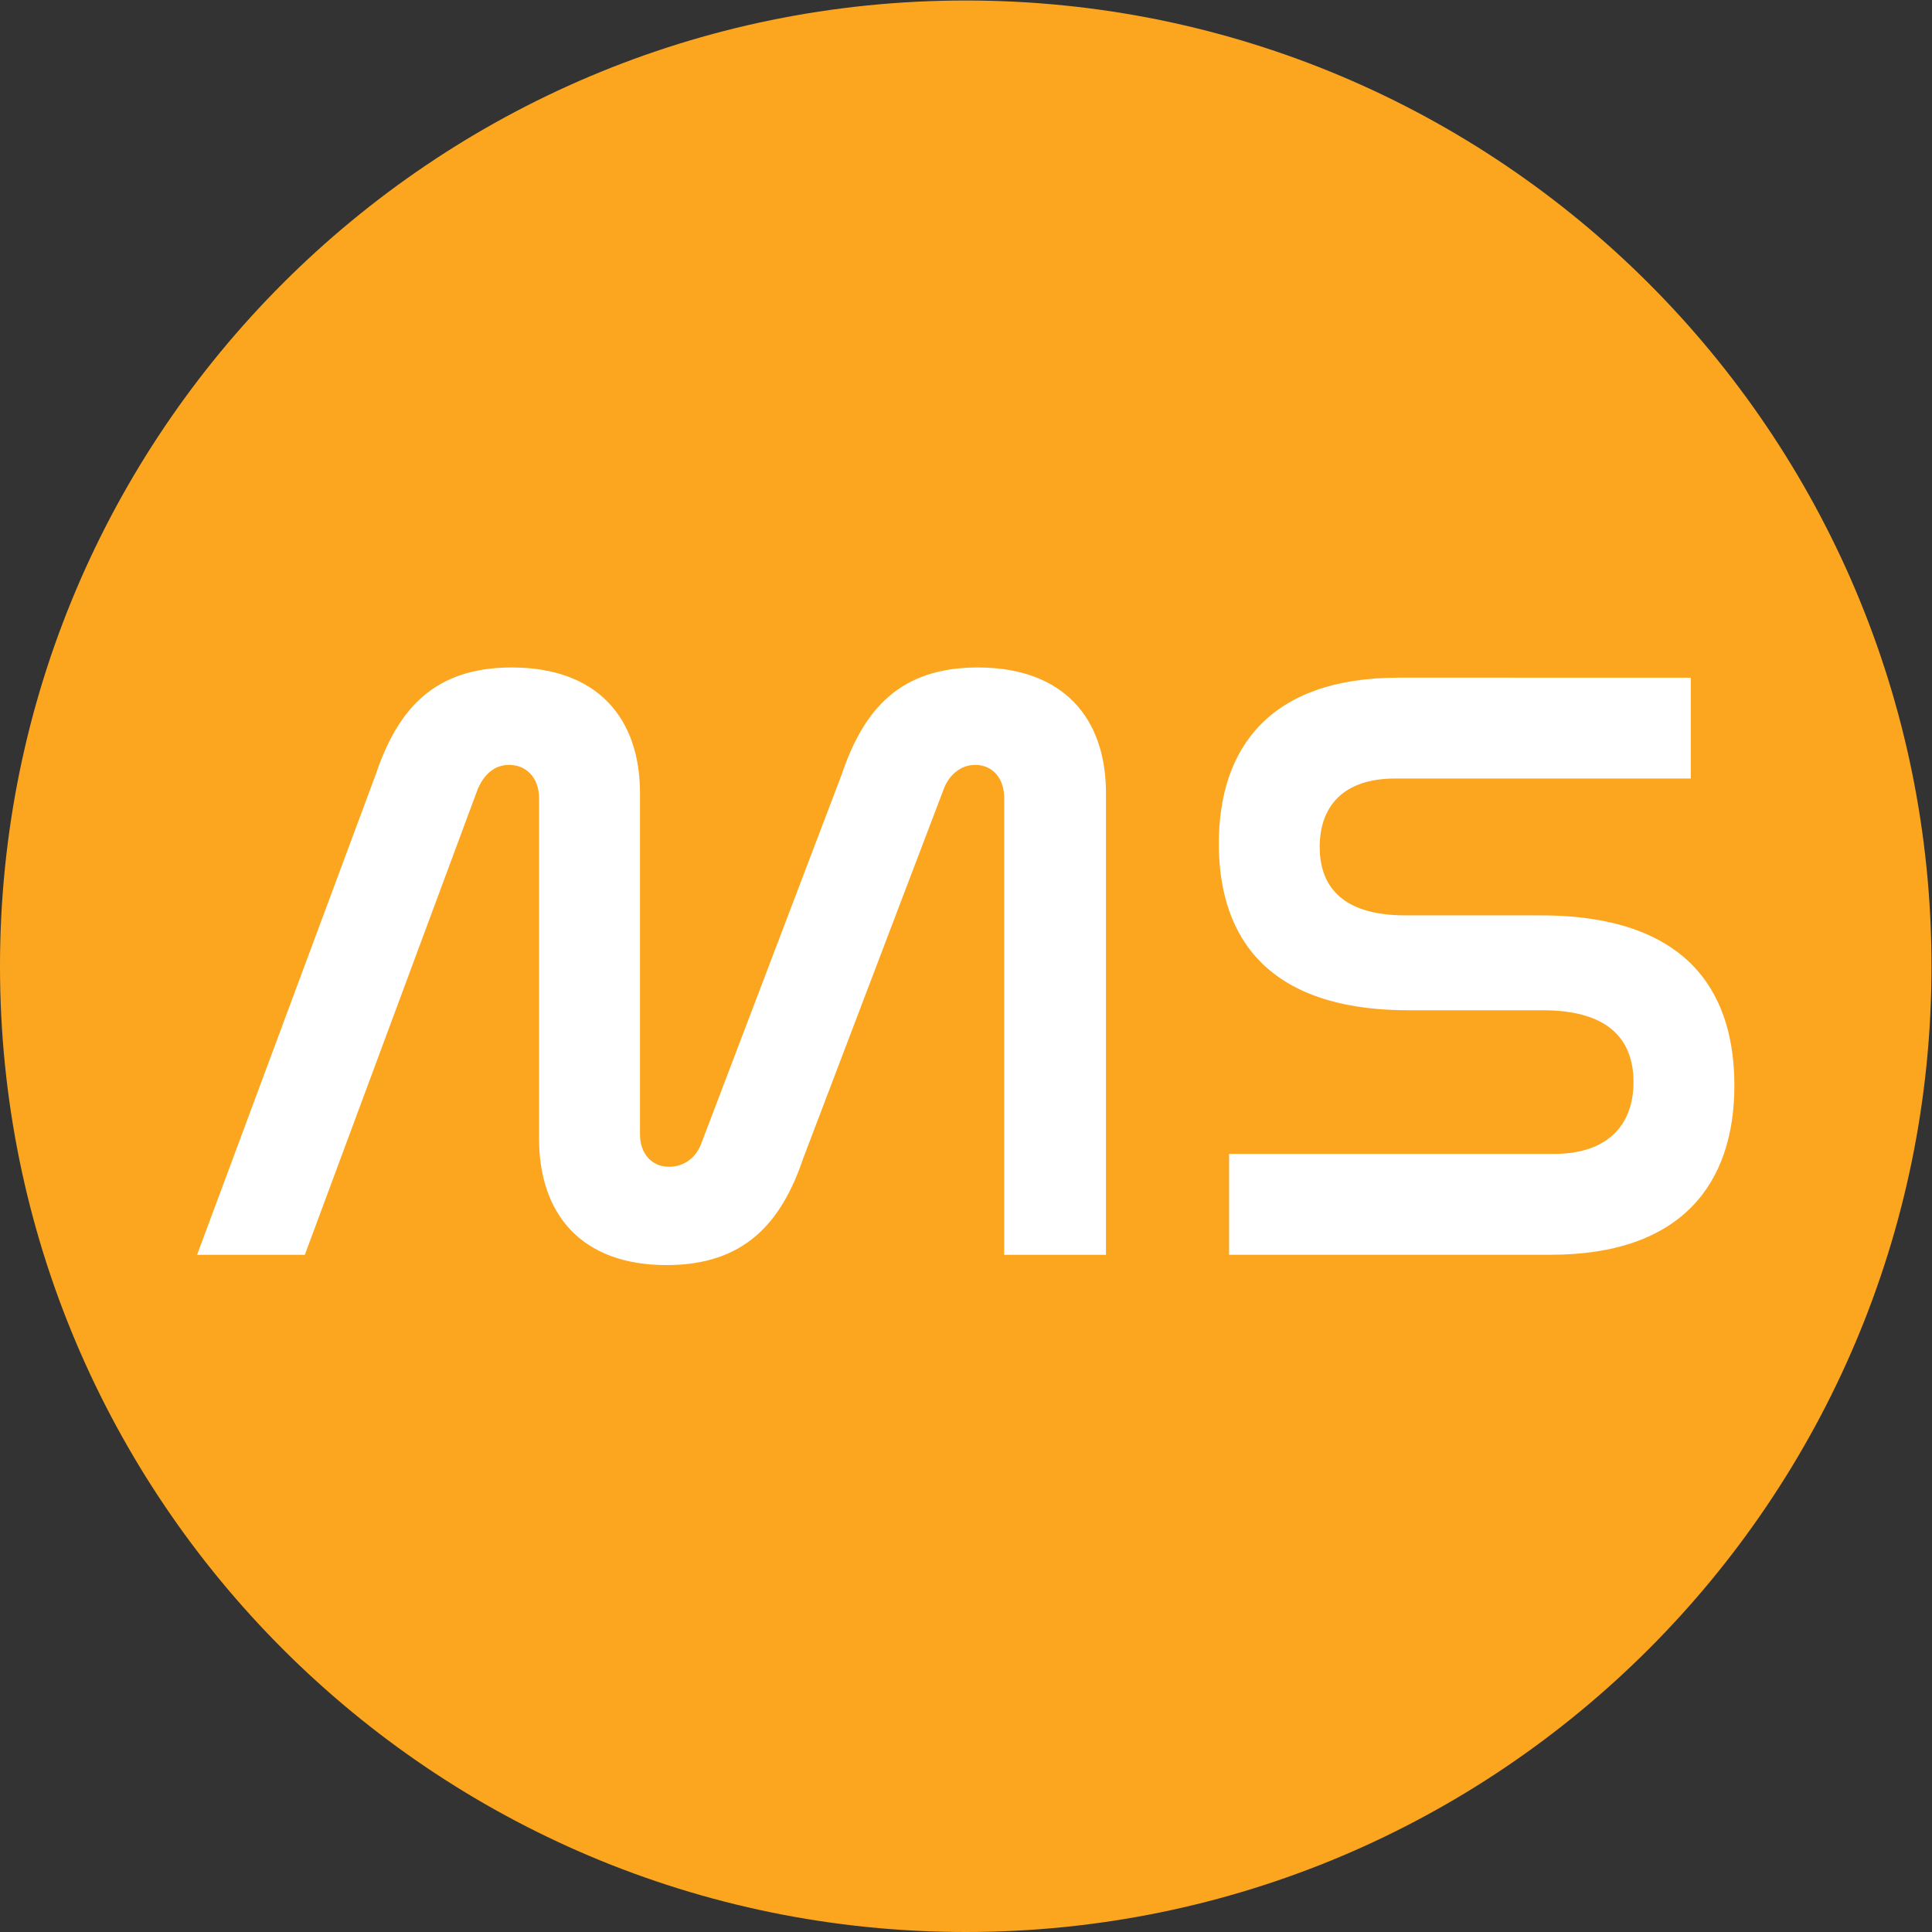<?xml version="1.0" encoding="UTF-8" standalone="no"?>
<!-- Created with Inkscape (http://www.inkscape.org/) -->

<svg
   version="1.1"
   id="svg2"
   width="42.667"
   height="42.667"
   viewBox="0 0 42.667 42.667"
   sodipodi:docname="MS favicon (4).ai"
   xmlns:inkscape="http://www.inkscape.org/namespaces/inkscape"
   xmlns:sodipodi="http://sodipodi.sourceforge.net/DTD/sodipodi-0.dtd"
   xmlns="http://www.w3.org/2000/svg"
   xmlns:svg="http://www.w3.org/2000/svg">
  <rect x="0" y="0" width="42.667" height="42.667" fill="#333333" stroke="none"/>
  <defs
     id="defs6">
    <clipPath
       clipPathUnits="userSpaceOnUse"
       id="clipPath16">
      <path
         d="M 0,32 H 32 V 0 H 0 Z"
         id="path14" />
    </clipPath>
  </defs>
  <sodipodi:namedview
     id="namedview4"
     pagecolor="#ffffff"
     bordercolor="#000000"
     borderopacity="0.25"
     inkscape:showpageshadow="2"
     inkscape:pageopacity="0.0"
     inkscape:pagecheckerboard="0"
     inkscape:deskcolor="#d1d1d1" />
  <g
     id="g8"
     inkscape:groupmode="layer"
     inkscape:label="MS favicon (4)"
     transform="matrix(1.333,0,0,-1.333,0,42.667)">
    <g
       id="g10">
      <g
         id="g12"
         clip-path="url(#clipPath16)">
        <g
           id="g18"
           transform="translate(32,16)">
          <path
             d="m 0,0 c 0,-8.837 -7.163,-16 -16,-16 -8.837,0 -16,7.163 -16,16 0,8.837 7.163,16 16,16 C -7.163,16 0,8.837 0,0"
             style="fill:#fca61f;fill-opacity:1;fill-rule:nonzero;stroke:none"
             id="path20" />
        </g>
        <g
           id="g22"
           transform="translate(5.05,11.219)">
          <path
             d="m 0,0 h -1.785 l 2.961,7.961 c 0.368,1.091 0.977,1.77 2.252,1.77 1.416,0 2.125,-0.835 2.125,-2.082 V 1.997 c 0,-0.326 0.198,-0.538 0.481,-0.538 0.255,0 0.454,0.156 0.539,0.397 l 2.323,6.105 c 0.368,1.091 0.977,1.77 2.252,1.77 1.416,0 2.125,-0.835 2.125,-2.082 V 0 h -1.686 v 7.564 c 0,0.34 -0.198,0.553 -0.482,0.553 -0.24,0 -0.439,-0.17 -0.524,-0.411 L 8.258,1.601 C 7.89,0.51 7.267,-0.17 5.992,-0.17 4.59,-0.17 3.881,0.666 3.881,1.926 v 5.638 c 0,0.34 -0.212,0.553 -0.496,0.553 -0.254,0 -0.424,-0.17 -0.524,-0.411 z"
             style="fill:#ffffff;fill-opacity:1;fill-rule:nonzero;stroke:none"
             id="path24" />
        </g>
        <g
           id="g26"
           transform="translate(28.012,20.781)">
          <path
             d="m 0,0 v -1.671 h -4.901 c -0.864,0 -1.247,-0.468 -1.247,-1.134 0,-0.58 0.298,-1.133 1.417,-1.133 h 2.238 c 2.606,0 3.215,-1.445 3.215,-2.819 0,-1.615 -0.864,-2.804 -3.045,-2.804 h -5.326 v 1.671 h 5.383 c 0.906,0 1.317,0.496 1.317,1.19 0,0.623 -0.326,1.19 -1.502,1.19 h -2.223 c -2.55,0 -3.145,1.43 -3.145,2.762 0,1.586 0.85,2.748 2.975,2.748 z"
             style="fill:#ffffff;fill-opacity:1;fill-rule:nonzero;stroke:none"
             id="path28" />
        </g>
      </g>
    </g>
  </g>
</svg>
